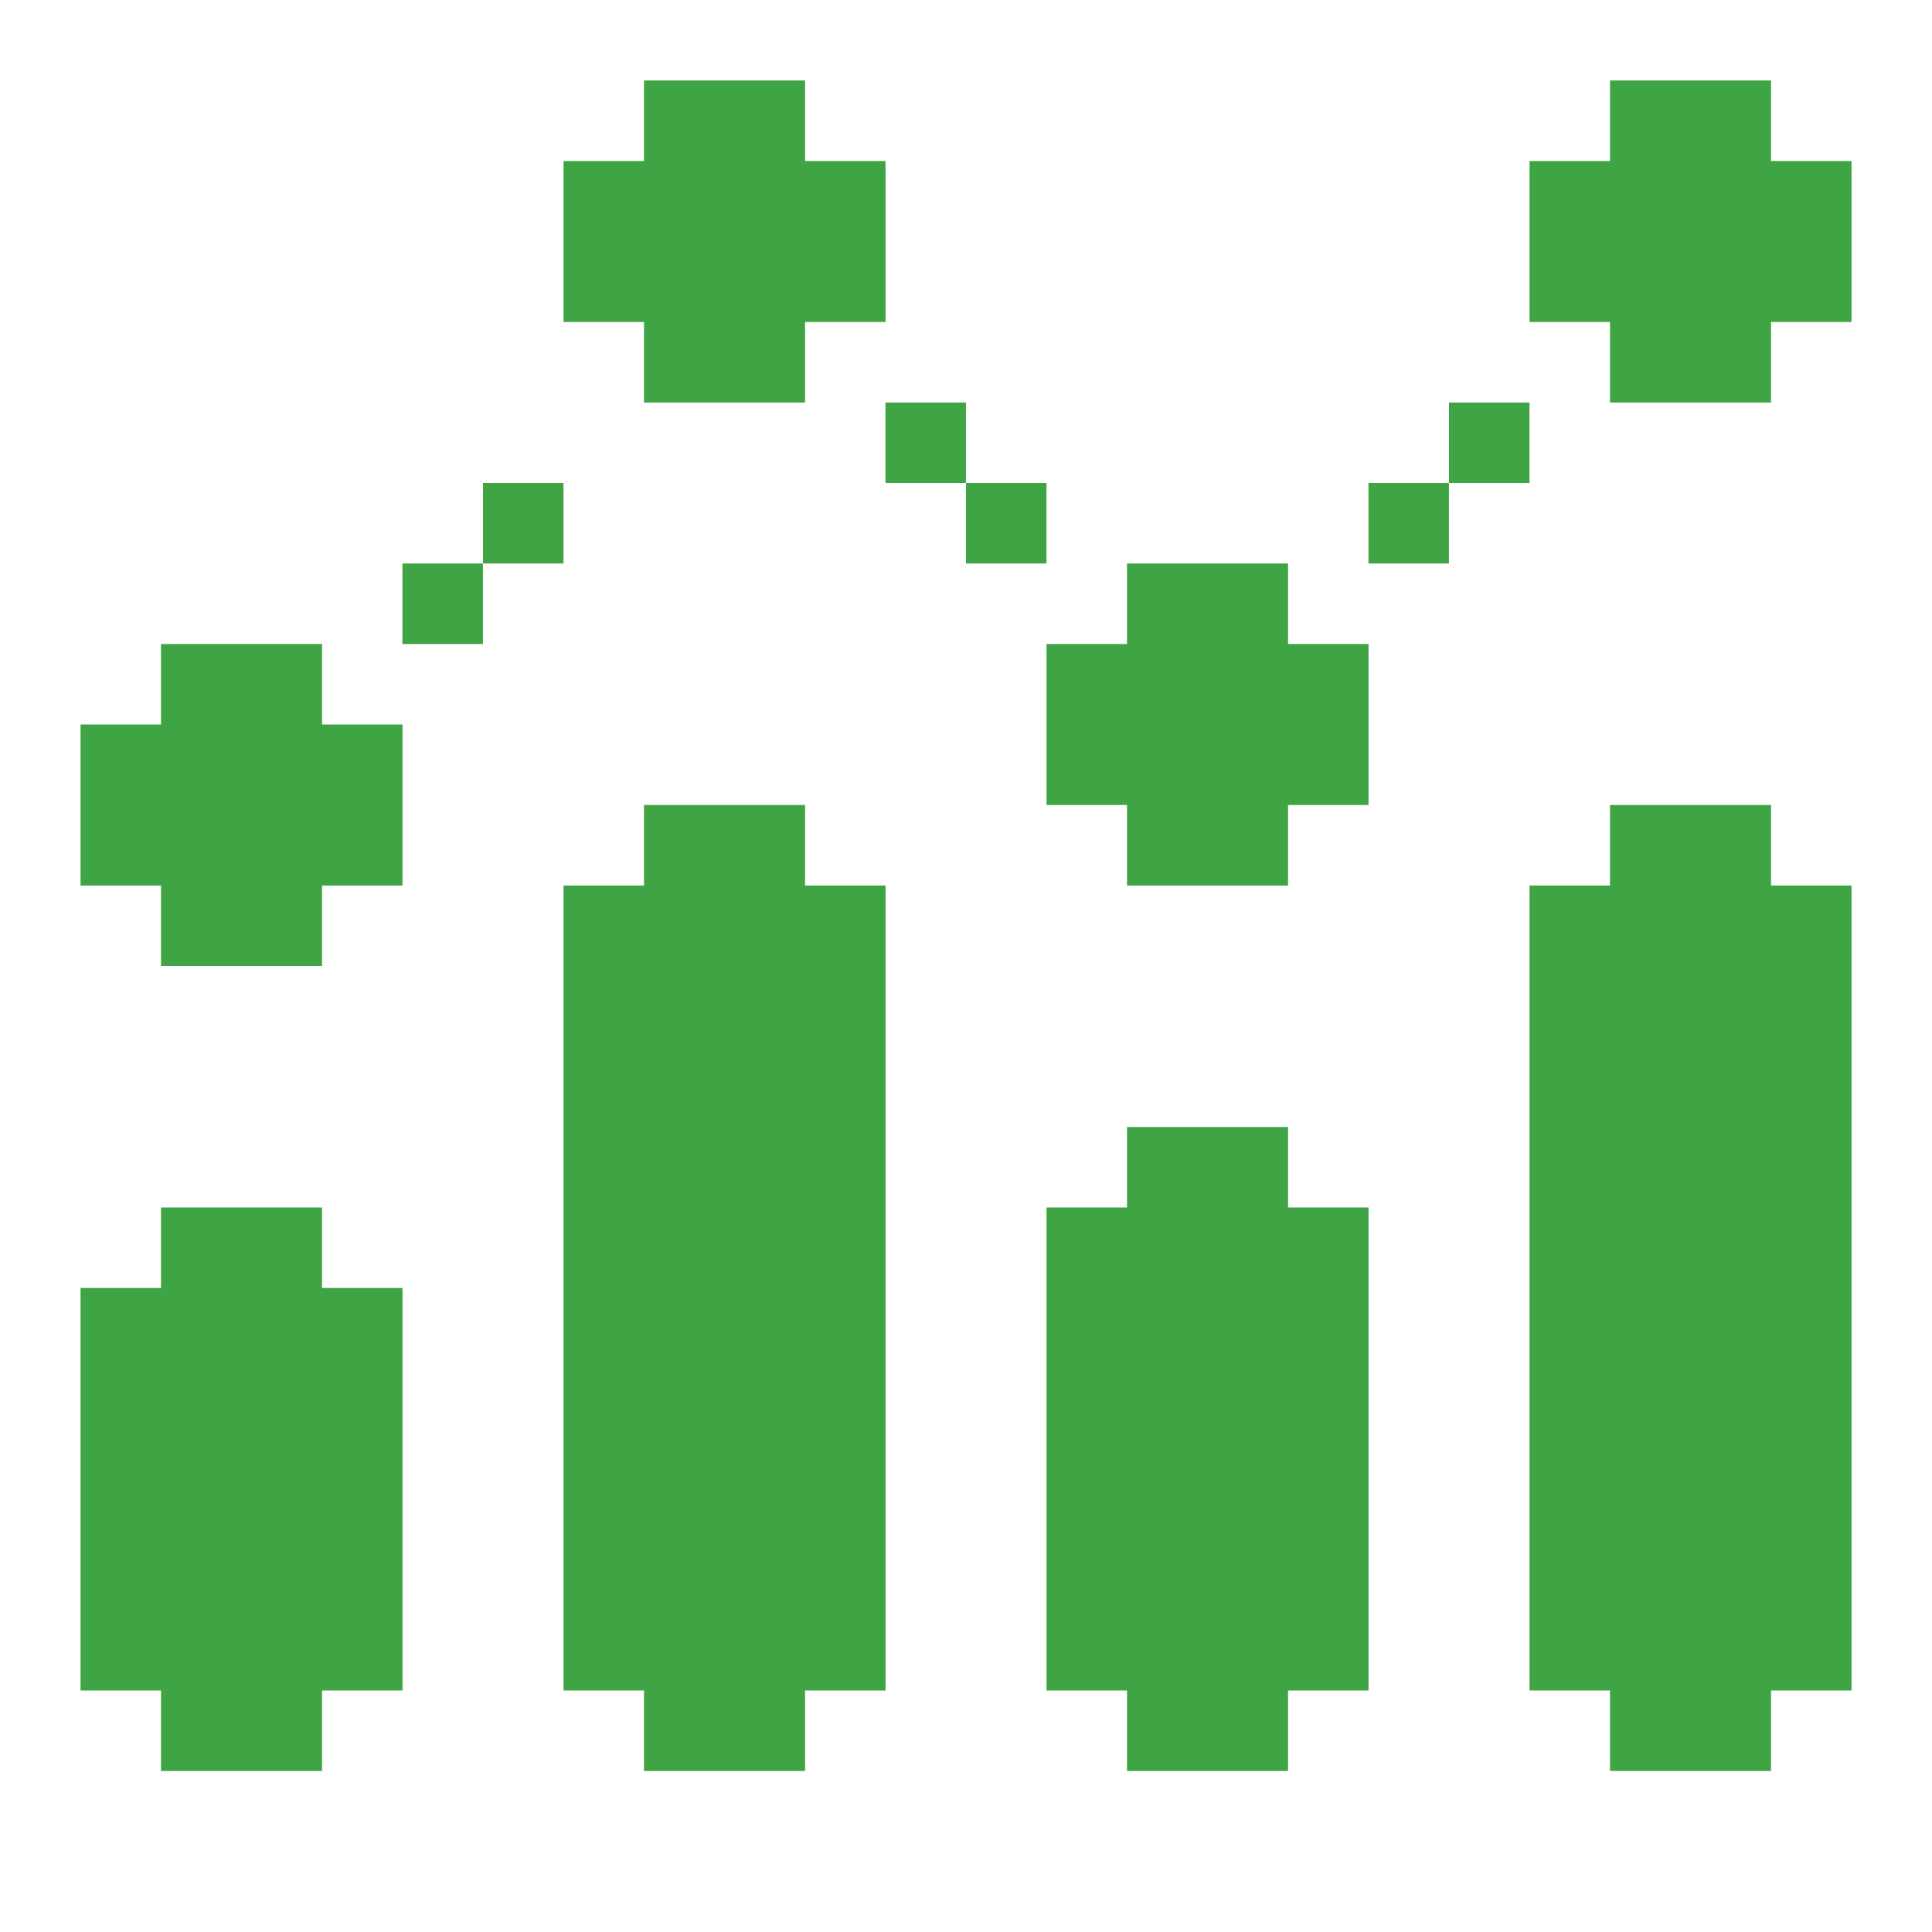 <svg width="32" height="32" viewBox="0 0 32 32" fill="none" xmlns="http://www.w3.org/2000/svg">
<path d="M13.334 14.667H14.667V28H13.334V29.333H10.667V28H9.334V14.667H10.667V13.333H13.334V14.667Z" fill="#3FA443"/>
<path d="M15.999 6.667H14.666V8H15.999V6.667Z" fill="#3FA443"/>
<path d="M17.333 8H16V9.333H17.333V8Z" fill="#3FA443"/>
<path d="M21.334 10.667H22.667V13.333H21.334V14.667H18.667V13.333H17.334V10.667H18.667V9.333H21.334V10.667Z" fill="#3FA443"/>
<path d="M21.334 20H22.667V28H21.334V29.333H18.667V28H17.334V20H18.667V18.667H21.334V20Z" fill="#3FA443"/>
<path d="M23.999 8H22.666V9.333H23.999V8Z" fill="#3FA443"/>
<path d="M25.333 6.667H24V8H25.333V6.667Z" fill="#3FA443"/>
<path d="M30.667 2.667V5.333H29.334V6.667H26.667V5.333H25.334V2.667H26.667V1.333H29.334V2.667H30.667Z" fill="#3FA443"/>
<path d="M29.334 14.667H30.667V28H29.334V29.333H26.667V28H25.334V14.667H26.667V13.333H29.334V14.667Z" fill="#3FA443"/>
<path d="M7.999 9.333H6.666V10.667H7.999V9.333Z" fill="#3FA443"/>
<path d="M5.334 12H6.667V14.667H5.334V16H2.667V14.667H1.334V12H2.667V10.667H5.334V12Z" fill="#3FA443"/>
<path d="M5.334 21.333H6.667V28H5.334V29.333H2.667V28H1.334V21.333H2.667V20H5.334V21.333Z" fill="#3FA443"/>
<path d="M9.333 8H8V9.333H9.333V8Z" fill="#3FA443"/>
<path d="M10.667 5.333H9.334V2.667H10.667V1.333H13.334V2.667H14.667V5.333H13.334V6.667H10.667V5.333Z" fill="#3FA443"/>
</svg>
